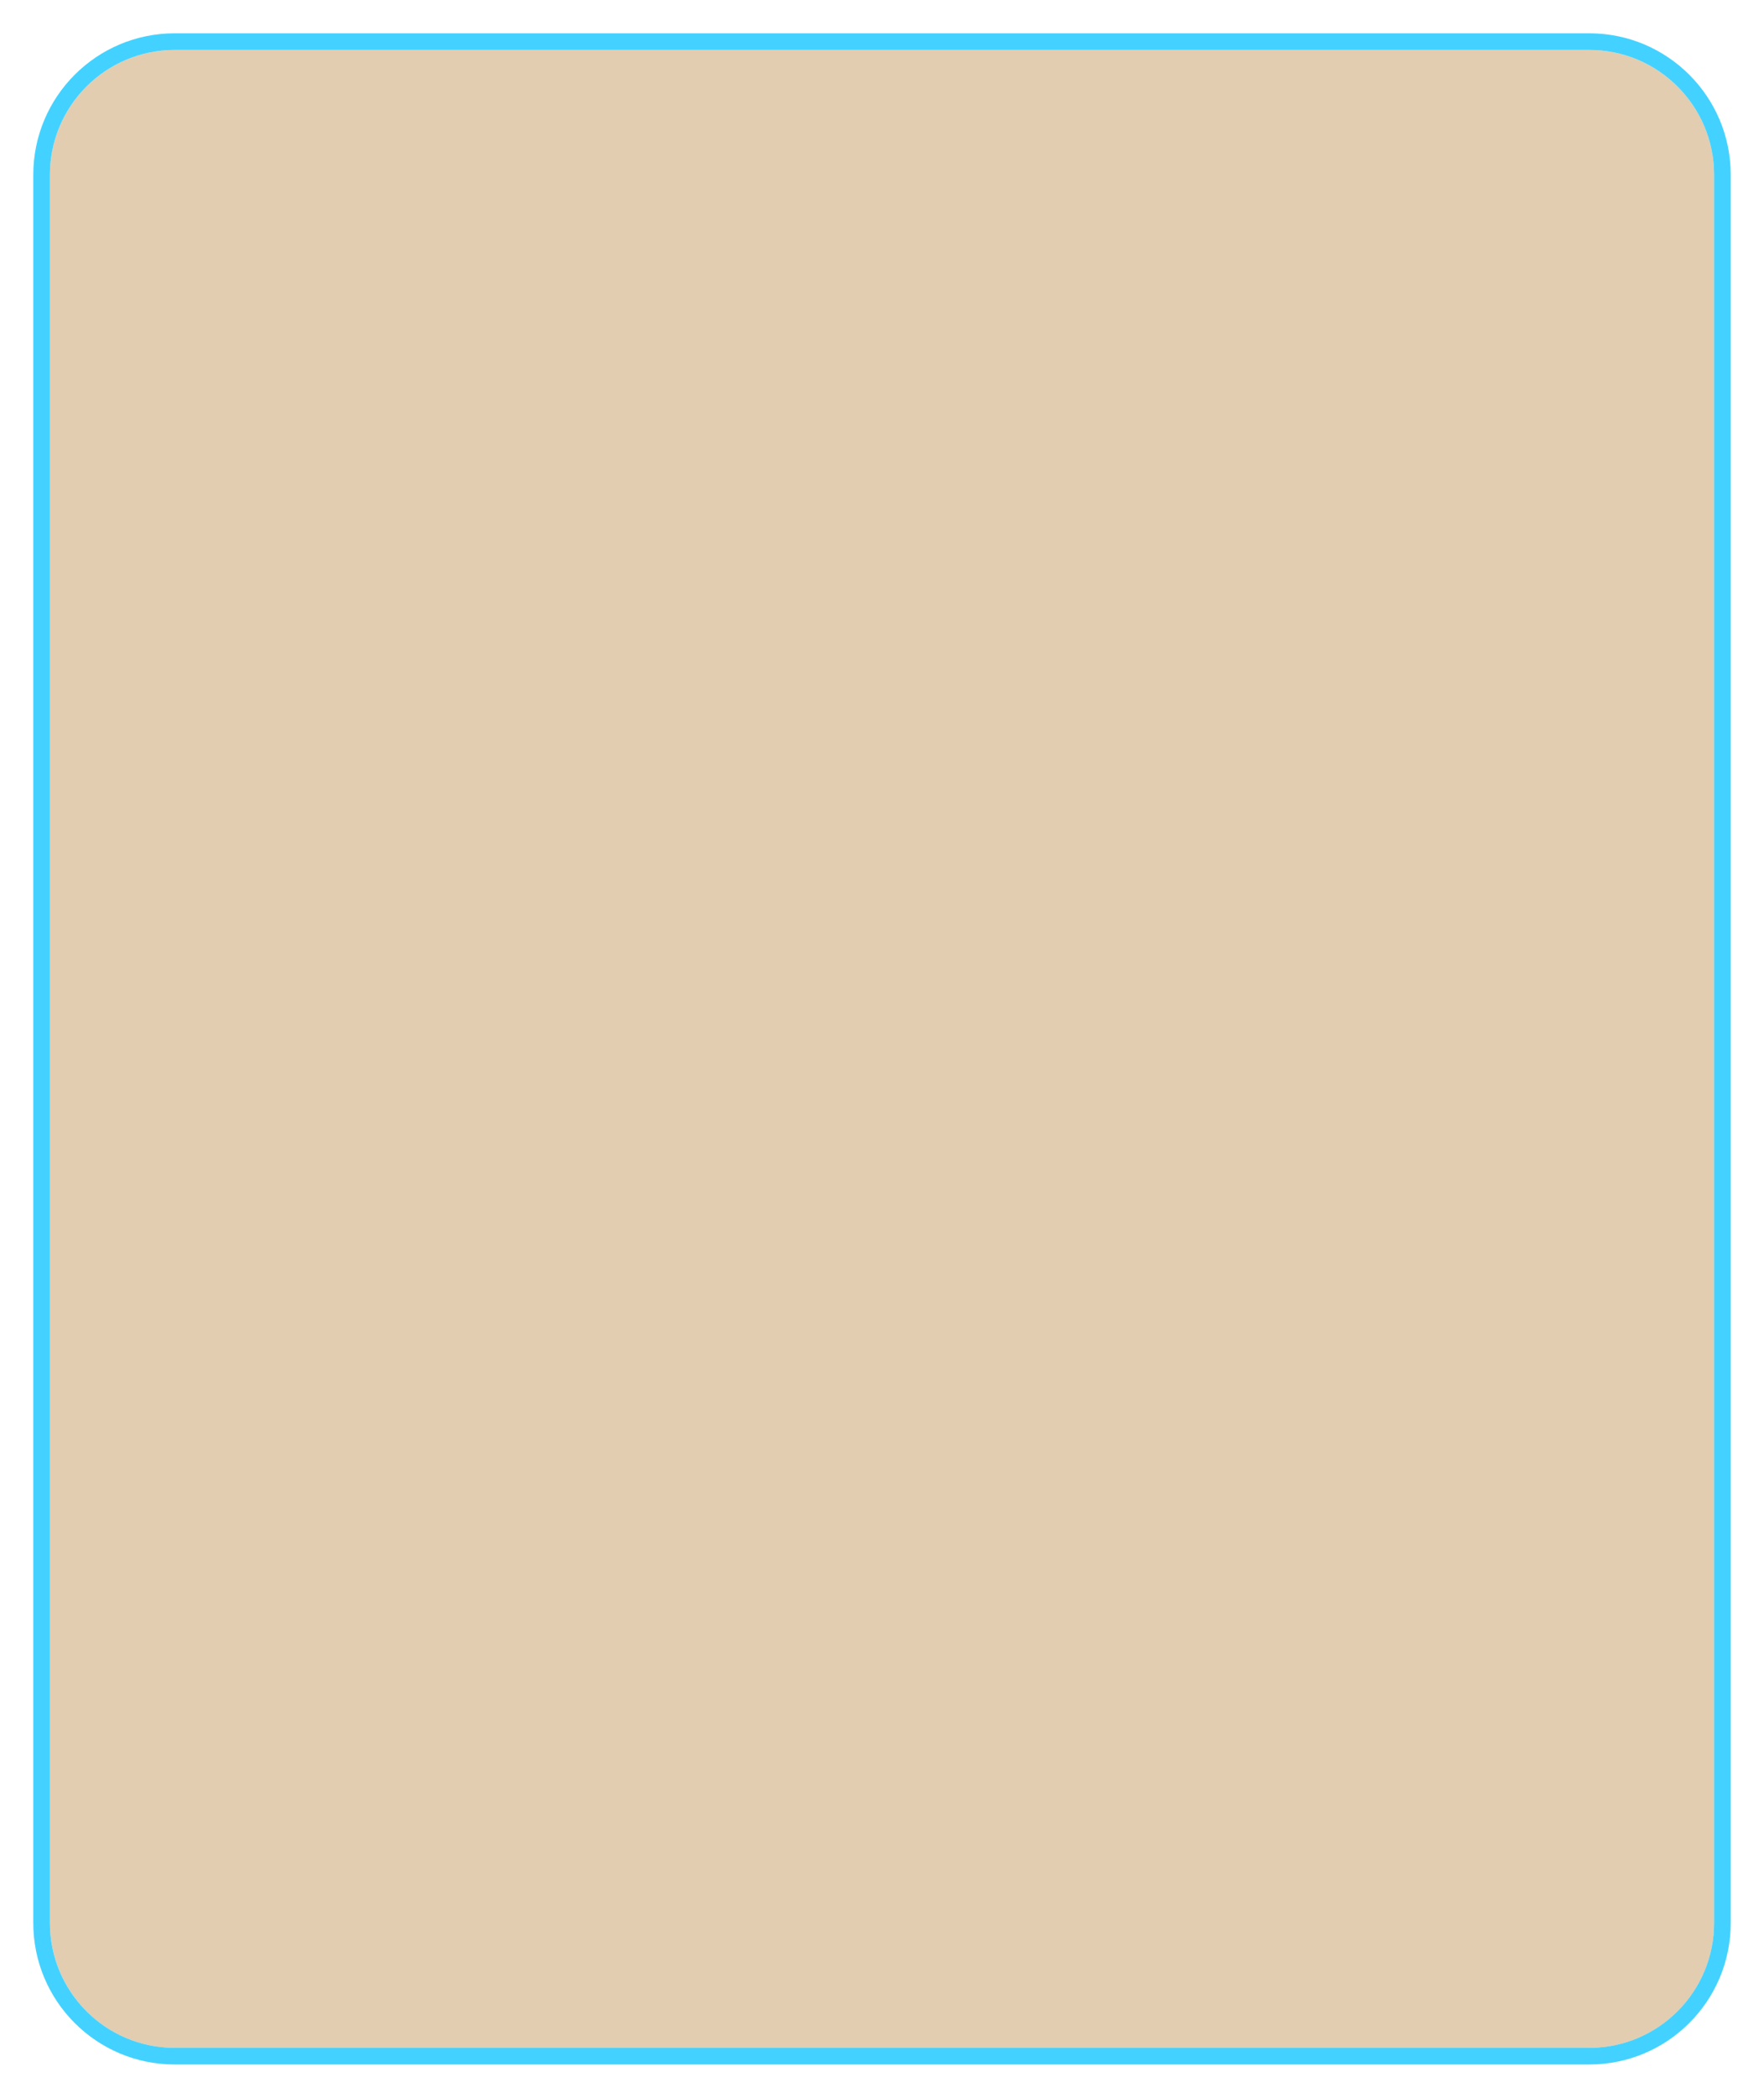 <?xml version="1.0" encoding="UTF-8"?> <svg xmlns="http://www.w3.org/2000/svg" width="212" height="252" viewBox="0 0 212 252" fill="none"> <path d="M6 21C6 12.716 12.716 6 21 6H191C199.284 6 206 12.716 206 21V231C206 239.284 199.284 246 191 246H21C12.716 246 6 239.284 6 231V21Z" fill="#E2CDB1"></path> <g filter="url(#filter0_f_233_53)"> <path fill-rule="evenodd" clip-rule="evenodd" d="M21 4H191C200.389 4 208 11.611 208 21V231C208 240.389 200.389 248 191 248H21C11.611 248 4 240.389 4 231V21C4 11.611 11.611 4 21 4ZM21 6C12.716 6 6 12.716 6 21V231C6 239.284 12.716 246 21 246H191C199.284 246 206 239.284 206 231V21C206 12.716 199.284 6 191 6H21Z" fill="#43D2FF"></path> </g> <defs> <filter id="filter0_f_233_53" x="0" y="0" width="212" height="252" filterUnits="userSpaceOnUse" color-interpolation-filters="sRGB"> <feFlood flood-opacity="0" result="BackgroundImageFix"></feFlood> <feBlend mode="normal" in="SourceGraphic" in2="BackgroundImageFix" result="shape"></feBlend> <feGaussianBlur stdDeviation="2" result="effect1_foregroundBlur_233_53"></feGaussianBlur> </filter> </defs> </svg> 